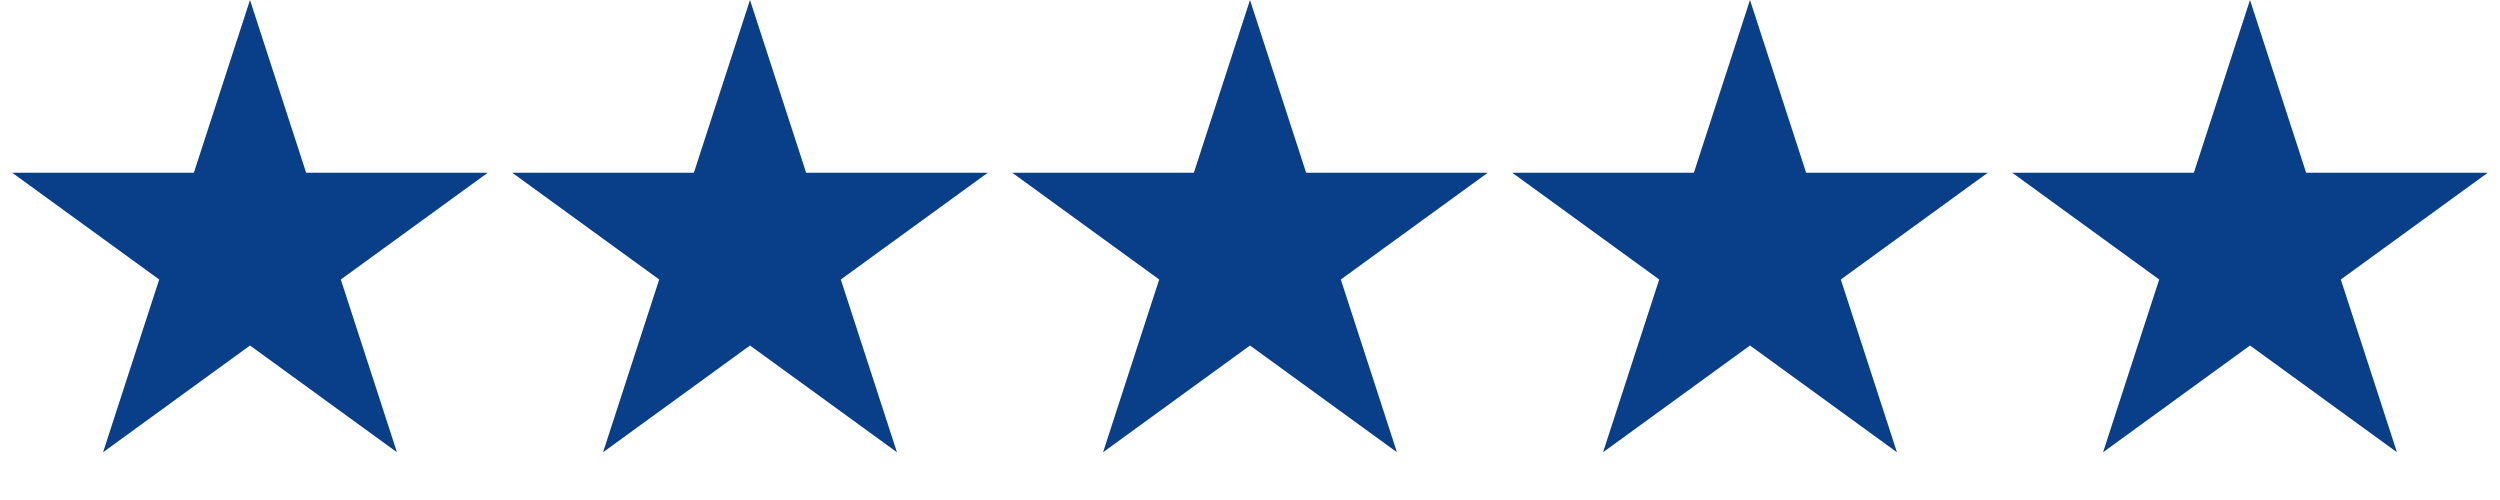 <?xml version="1.0" encoding="UTF-8"?> <svg xmlns="http://www.w3.org/2000/svg" width="90" height="18" viewBox="0 0 90 18" fill="none"> <g id="Group 138"> <path id="Star 4" d="M9 0L11.021 6.219H17.559L12.269 10.062L14.29 16.281L9 12.438L3.71 16.281L5.731 10.062L0.44 6.219H6.979L9 0Z" fill="#083F88"></path> <path id="Star 5" d="M27 0L29.021 6.219H35.559L30.269 10.062L32.29 16.281L27 12.438L21.71 16.281L23.731 10.062L18.441 6.219H24.979L27 0Z" fill="#083F88"></path> <path id="Star 6" d="M45 0L47.021 6.219H53.559L48.269 10.062L50.29 16.281L45 12.438L39.71 16.281L41.731 10.062L36.441 6.219H42.979L45 0Z" fill="#083F88"></path> <path id="Star 7" d="M63 0L65.021 6.219H71.559L66.269 10.062L68.29 16.281L63 12.438L57.71 16.281L59.731 10.062L54.441 6.219H60.979L63 0Z" fill="#083F88"></path> <path id="Star 8" d="M81 0L83.021 6.219H89.559L84.269 10.062L86.29 16.281L81 12.438L75.71 16.281L77.731 10.062L72.441 6.219H78.979L81 0Z" fill="#083F88"></path> </g> </svg> 